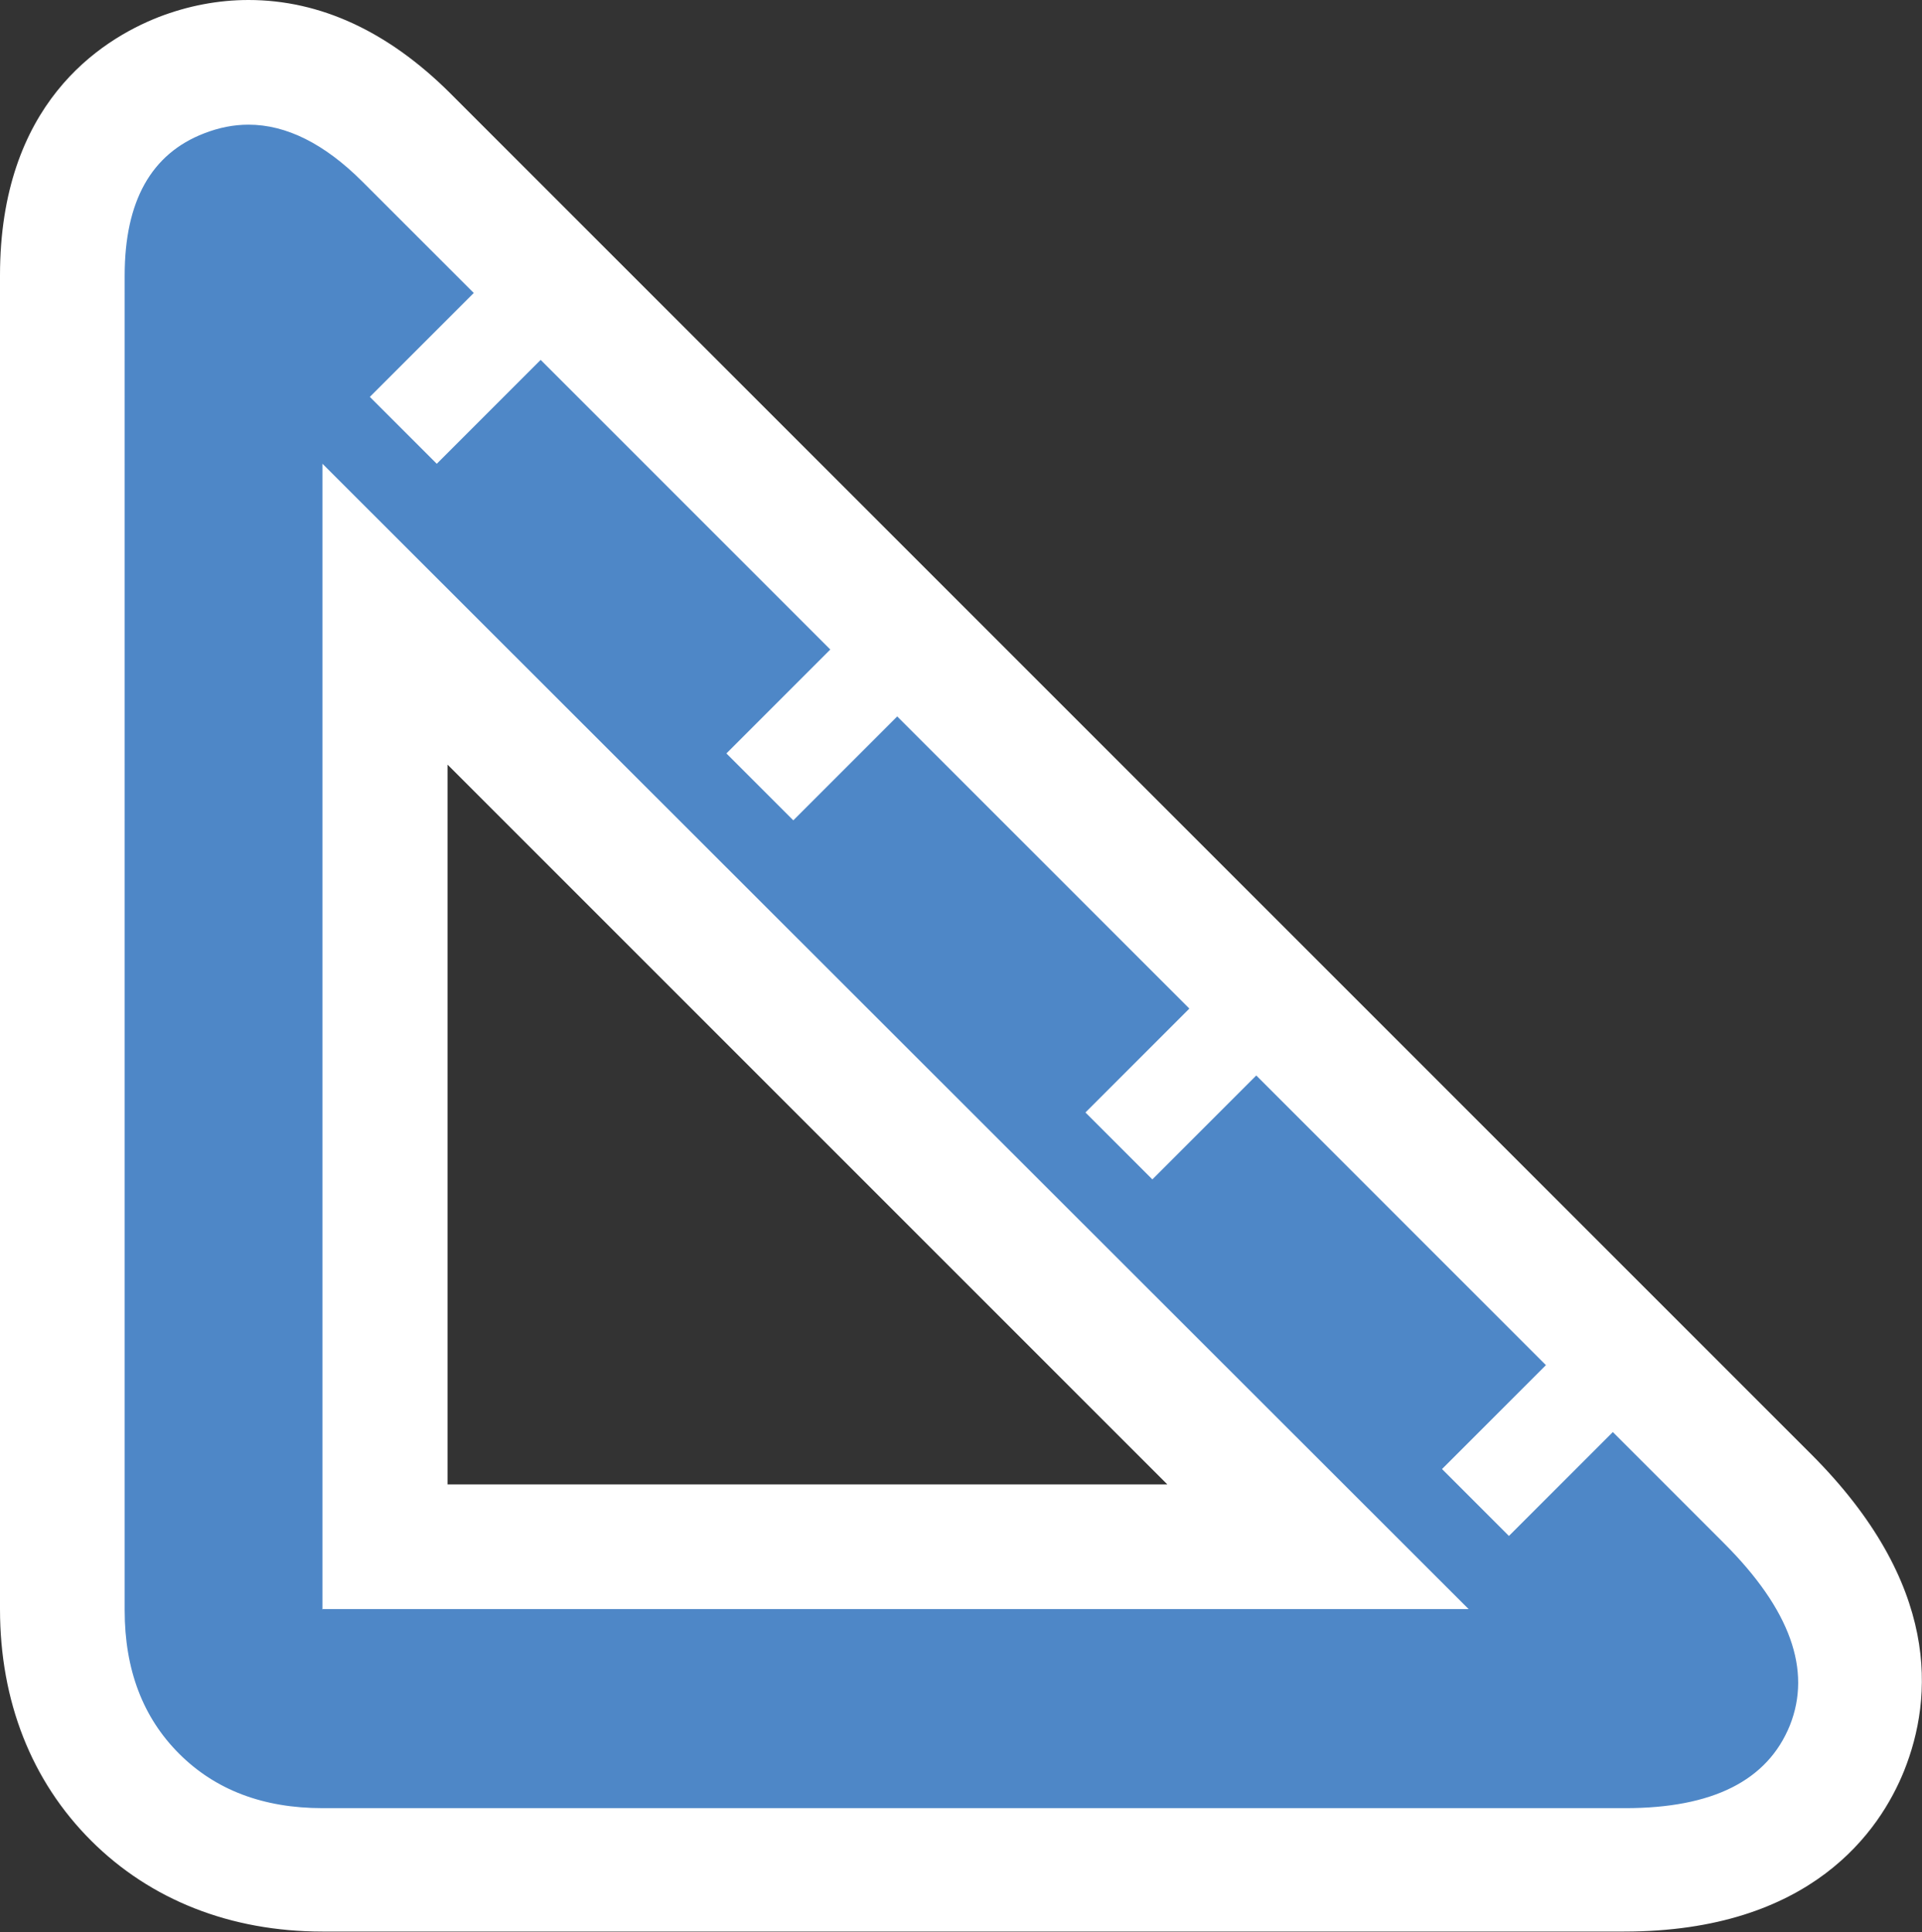 <?xml version="1.0" encoding="UTF-8"?> <svg xmlns="http://www.w3.org/2000/svg" viewBox="0 0 46.25 46.49"><rect x="0" y="0" width="46.25" height="46.49" fill="#333333" stroke="none"/><defs><style>.d{fill:#fff;}.e{fill:#4e87c7;}</style></defs><g id="a"></g><g id="b"><g id="c"><g><path class="e" d="M7.76,44.99c-1.83,0-3.35-.59-4.51-1.75s-1.75-2.68-1.75-4.51V6.63C1.5,3.57,3.05,2.32,4.36,1.81c.53-.21,1.07-.31,1.62-.31,1.32,0,2.6,.61,3.8,1.81l11.8,11.8,20.95,20.95c2.55,2.55,2.44,4.67,1.91,6-.54,1.34-1.9,2.93-5.35,2.93H7.76Zm23.95-7.76L9.26,14.78v22.45H31.71Z"></path><path class="d" d="M5.98,3c.91,0,1.83,.46,2.74,1.37l2.68,2.68-2.5,2.5,1.61,1.61,2.5-2.5,6.97,6.97-2.5,2.5,1.61,1.61,2.5-2.5,7.03,7.03-2.5,2.5,1.61,1.61,2.5-2.5,6.97,6.97-2.5,2.5,1.61,1.61,2.5-2.5,2.68,2.68c1.59,1.59,2.11,3.05,1.58,4.38-.54,1.33-1.86,1.99-3.96,1.99H7.76c-1.43,0-2.58-.44-3.45-1.31s-1.31-2.02-1.31-3.45V6.63c0-1.79,.64-2.93,1.91-3.42,.36-.14,.71-.21,1.07-.21m1.79,35.72h27.57L7.76,11.16v27.57M5.98,0c-.73,0-1.46,.14-2.16,.41C2.39,.97,0,2.52,0,6.63V38.72c0,2.22,.76,4.14,2.19,5.57,1.43,1.43,3.36,2.19,5.57,2.19h31.32c4.51,0,6.16-2.43,6.74-3.87,.7-1.75,.89-4.49-2.24-7.62l-2.17-2.17h0l-1.05-1.05-1.59-1.59-6.13-6.13-1.93-1.93-7.03-7.03-1.81-1.81-6.25-6.25h0l-.31-.31-.2-.2-2.12-2.12-2.17-2.17C9.34,.76,7.71,0,5.98,0h0Zm4.79,35.72V18.4l17.32,17.32H10.76Z"></path></g></g></g></svg> 